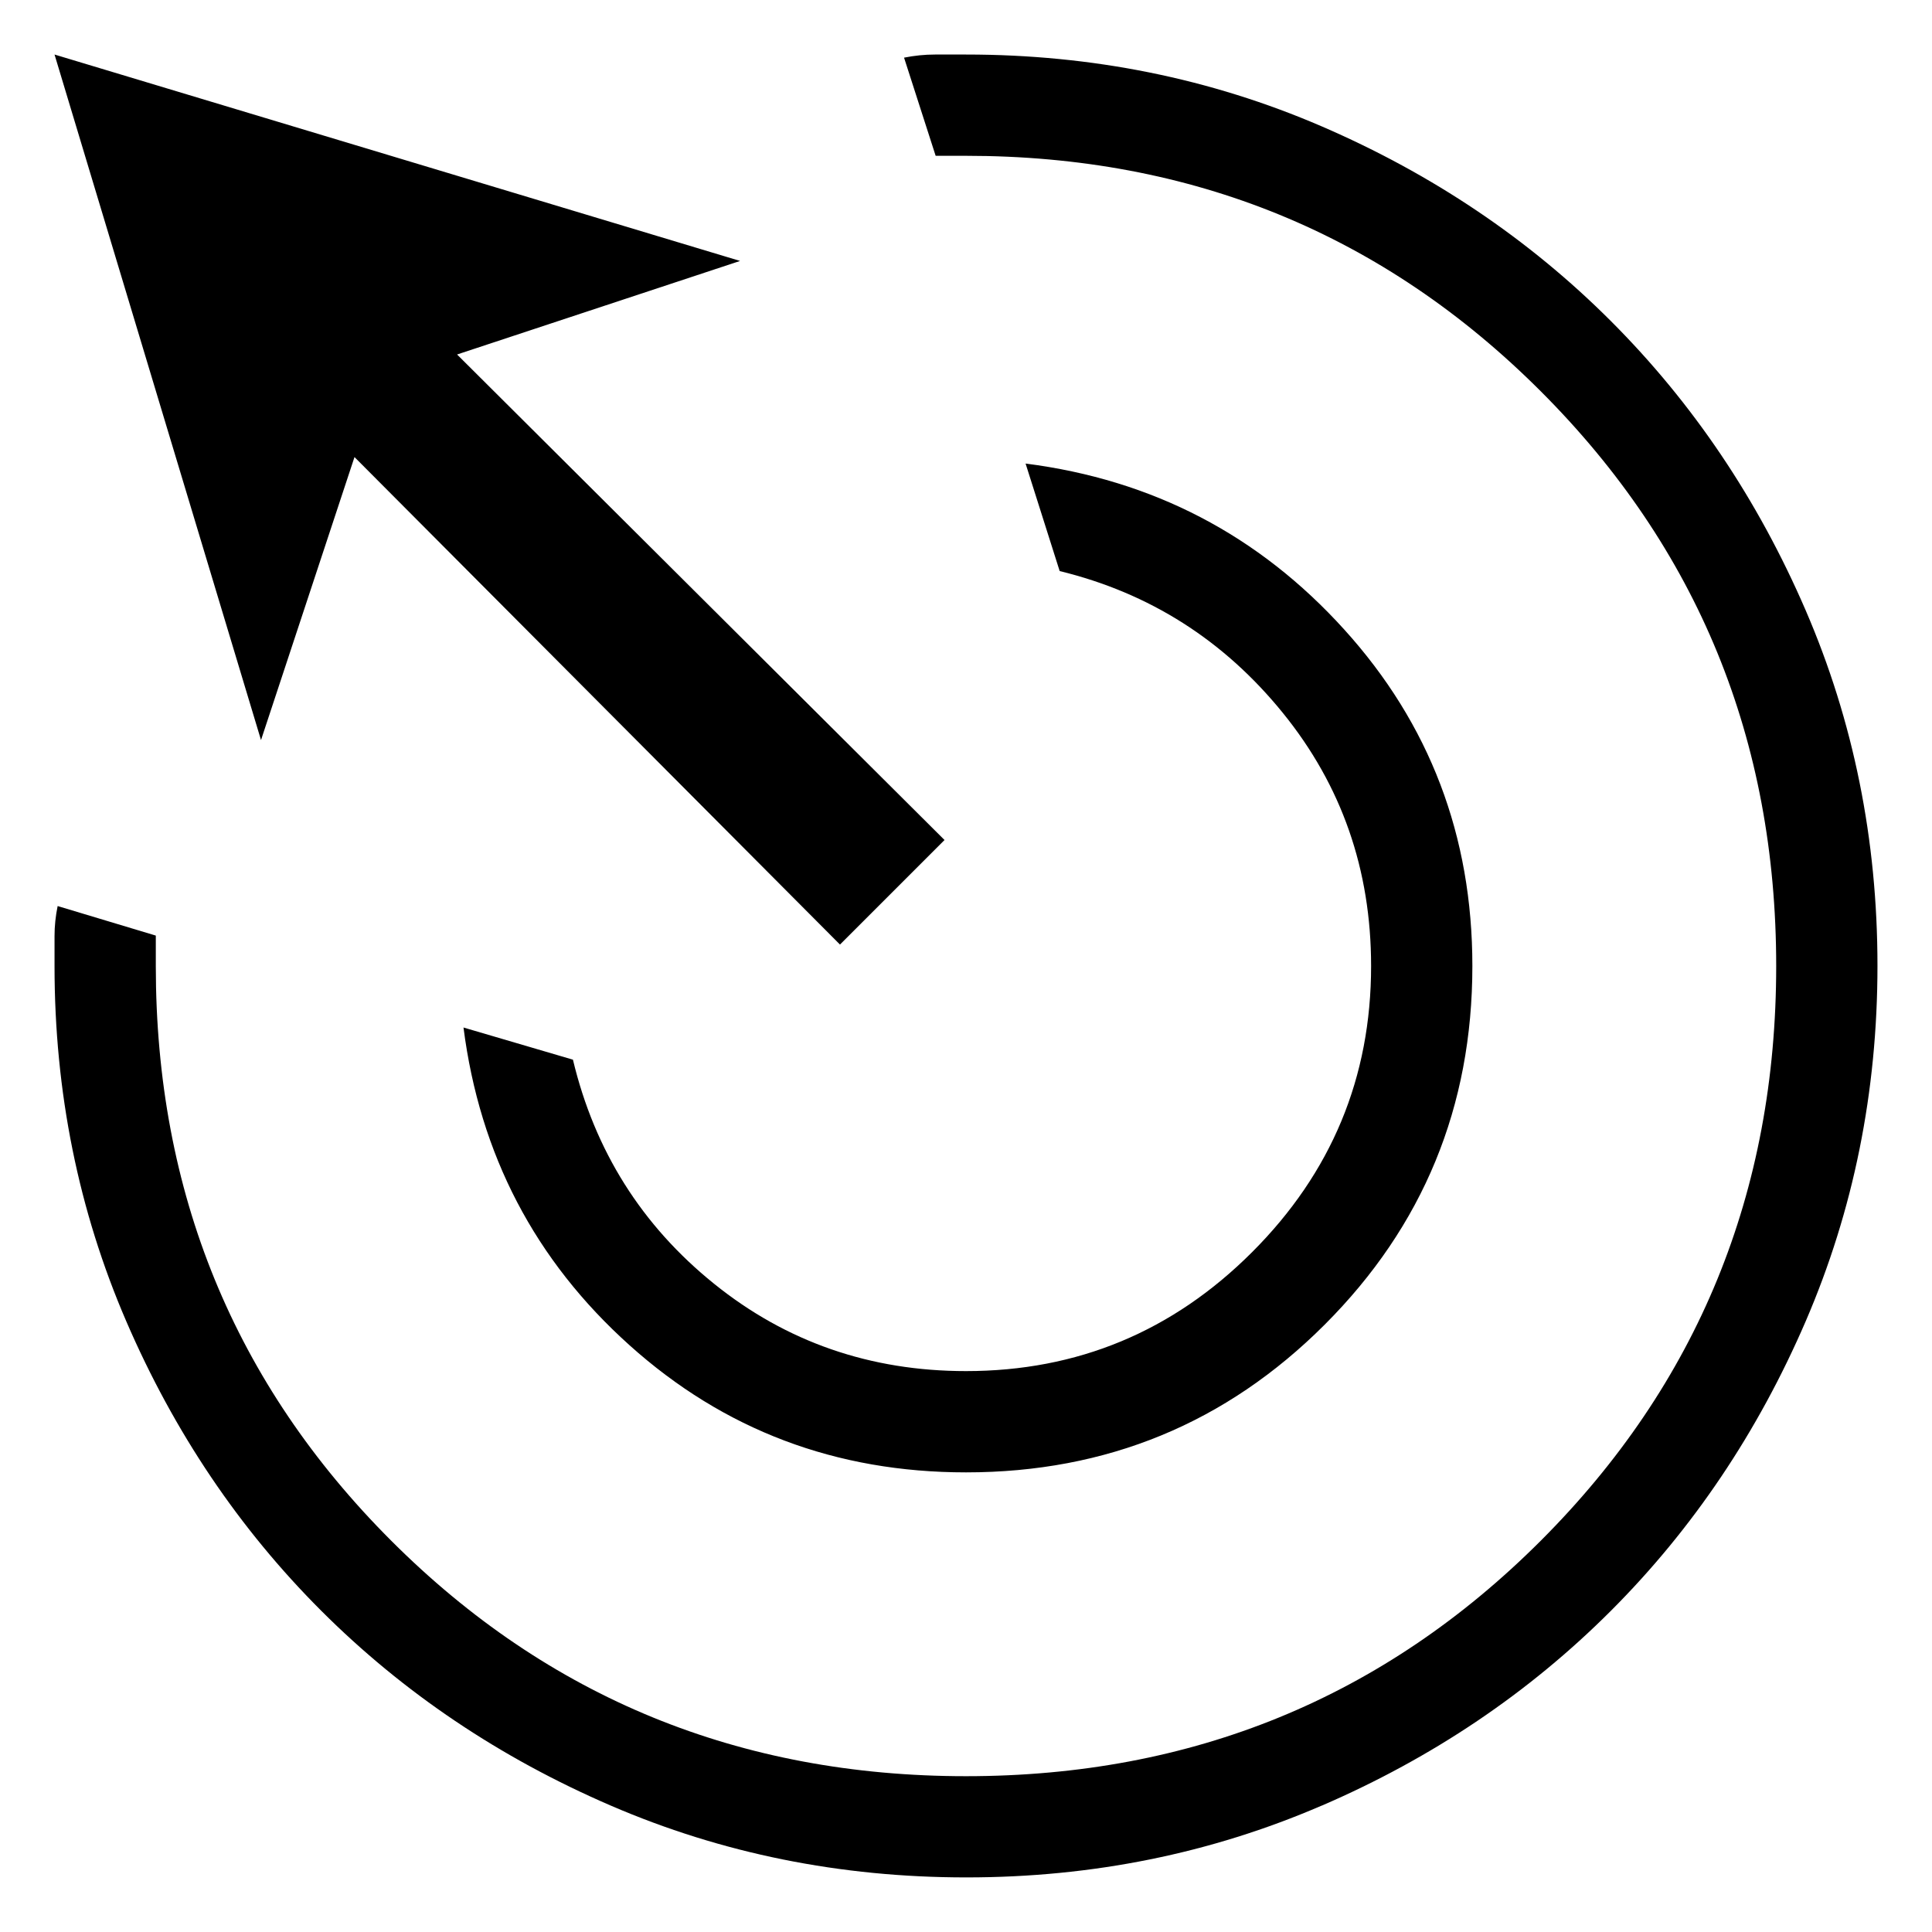 <svg xmlns="http://www.w3.org/2000/svg" fill="currentColor" viewBox="0 0 31 31">
  <path d="M21.255 21.255C19.675 22.835 17.757 23.625 15.5 23.625c-2.085 0-3.885-.68-5.4-2.041-1.515-1.36-2.402-3.059-2.663-5.097l1.756.516c.35 1.462 1.105 2.661 2.264 3.595C12.616 21.533 13.964 22 15.5 22c1.788 0 3.318-.636 4.591-1.909C21.364 18.818 22 17.288 22 15.5c0-1.544-.472-2.898-1.417-4.062-.945-1.165-2.138-1.923-3.58-2.275l-.547-1.725c2.038.26 3.742 1.148 5.113 2.663C22.94 11.615 23.625 13.415 23.625 15.5c0 2.257-.79 4.175-2.37 5.755Zm-.048 7.717c-1.779.768-3.679 1.152-5.702 1.152-2.022 0-3.924-.384-5.704-1.152-1.78-.768-3.329-1.81-4.646-3.126-1.317-1.316-2.36-2.864-3.128-4.643C1.259 19.424.875 17.523.875 15.5v-.481c0-.16.017-.321.05-.481L2.5 15.012V15.5c0 3.629 1.259 6.703 3.778 9.222C8.797 27.241 11.871 28.5 15.5 28.5c3.629 0 6.703-1.259 9.222-3.778C27.241 22.203 28.5 19.129 28.5 15.5c0-3.629-1.259-6.703-3.778-9.222C22.203 3.759 19.129 2.5 15.5 2.5h-.487L14.506.925C14.672.892 14.838.875 15.003.875H15.5c2.023 0 3.924.384 5.704 1.151 1.779.768 3.327 1.809 4.643 3.125 1.316 1.316 2.358 2.863 3.126 4.642.768 1.779 1.152 3.679 1.152 5.702 0 2.022-.384 3.924-1.151 5.704-.768 1.78-1.809 3.329-3.125 4.646-1.316 1.317-2.863 2.36-4.642 3.128Zm-6.051-15.494-1.678 1.678L5.688 7.334l-1.5 4.541L.875.875l11 3.312L7.334 5.688l7.822 7.791Z"/>
</svg>

